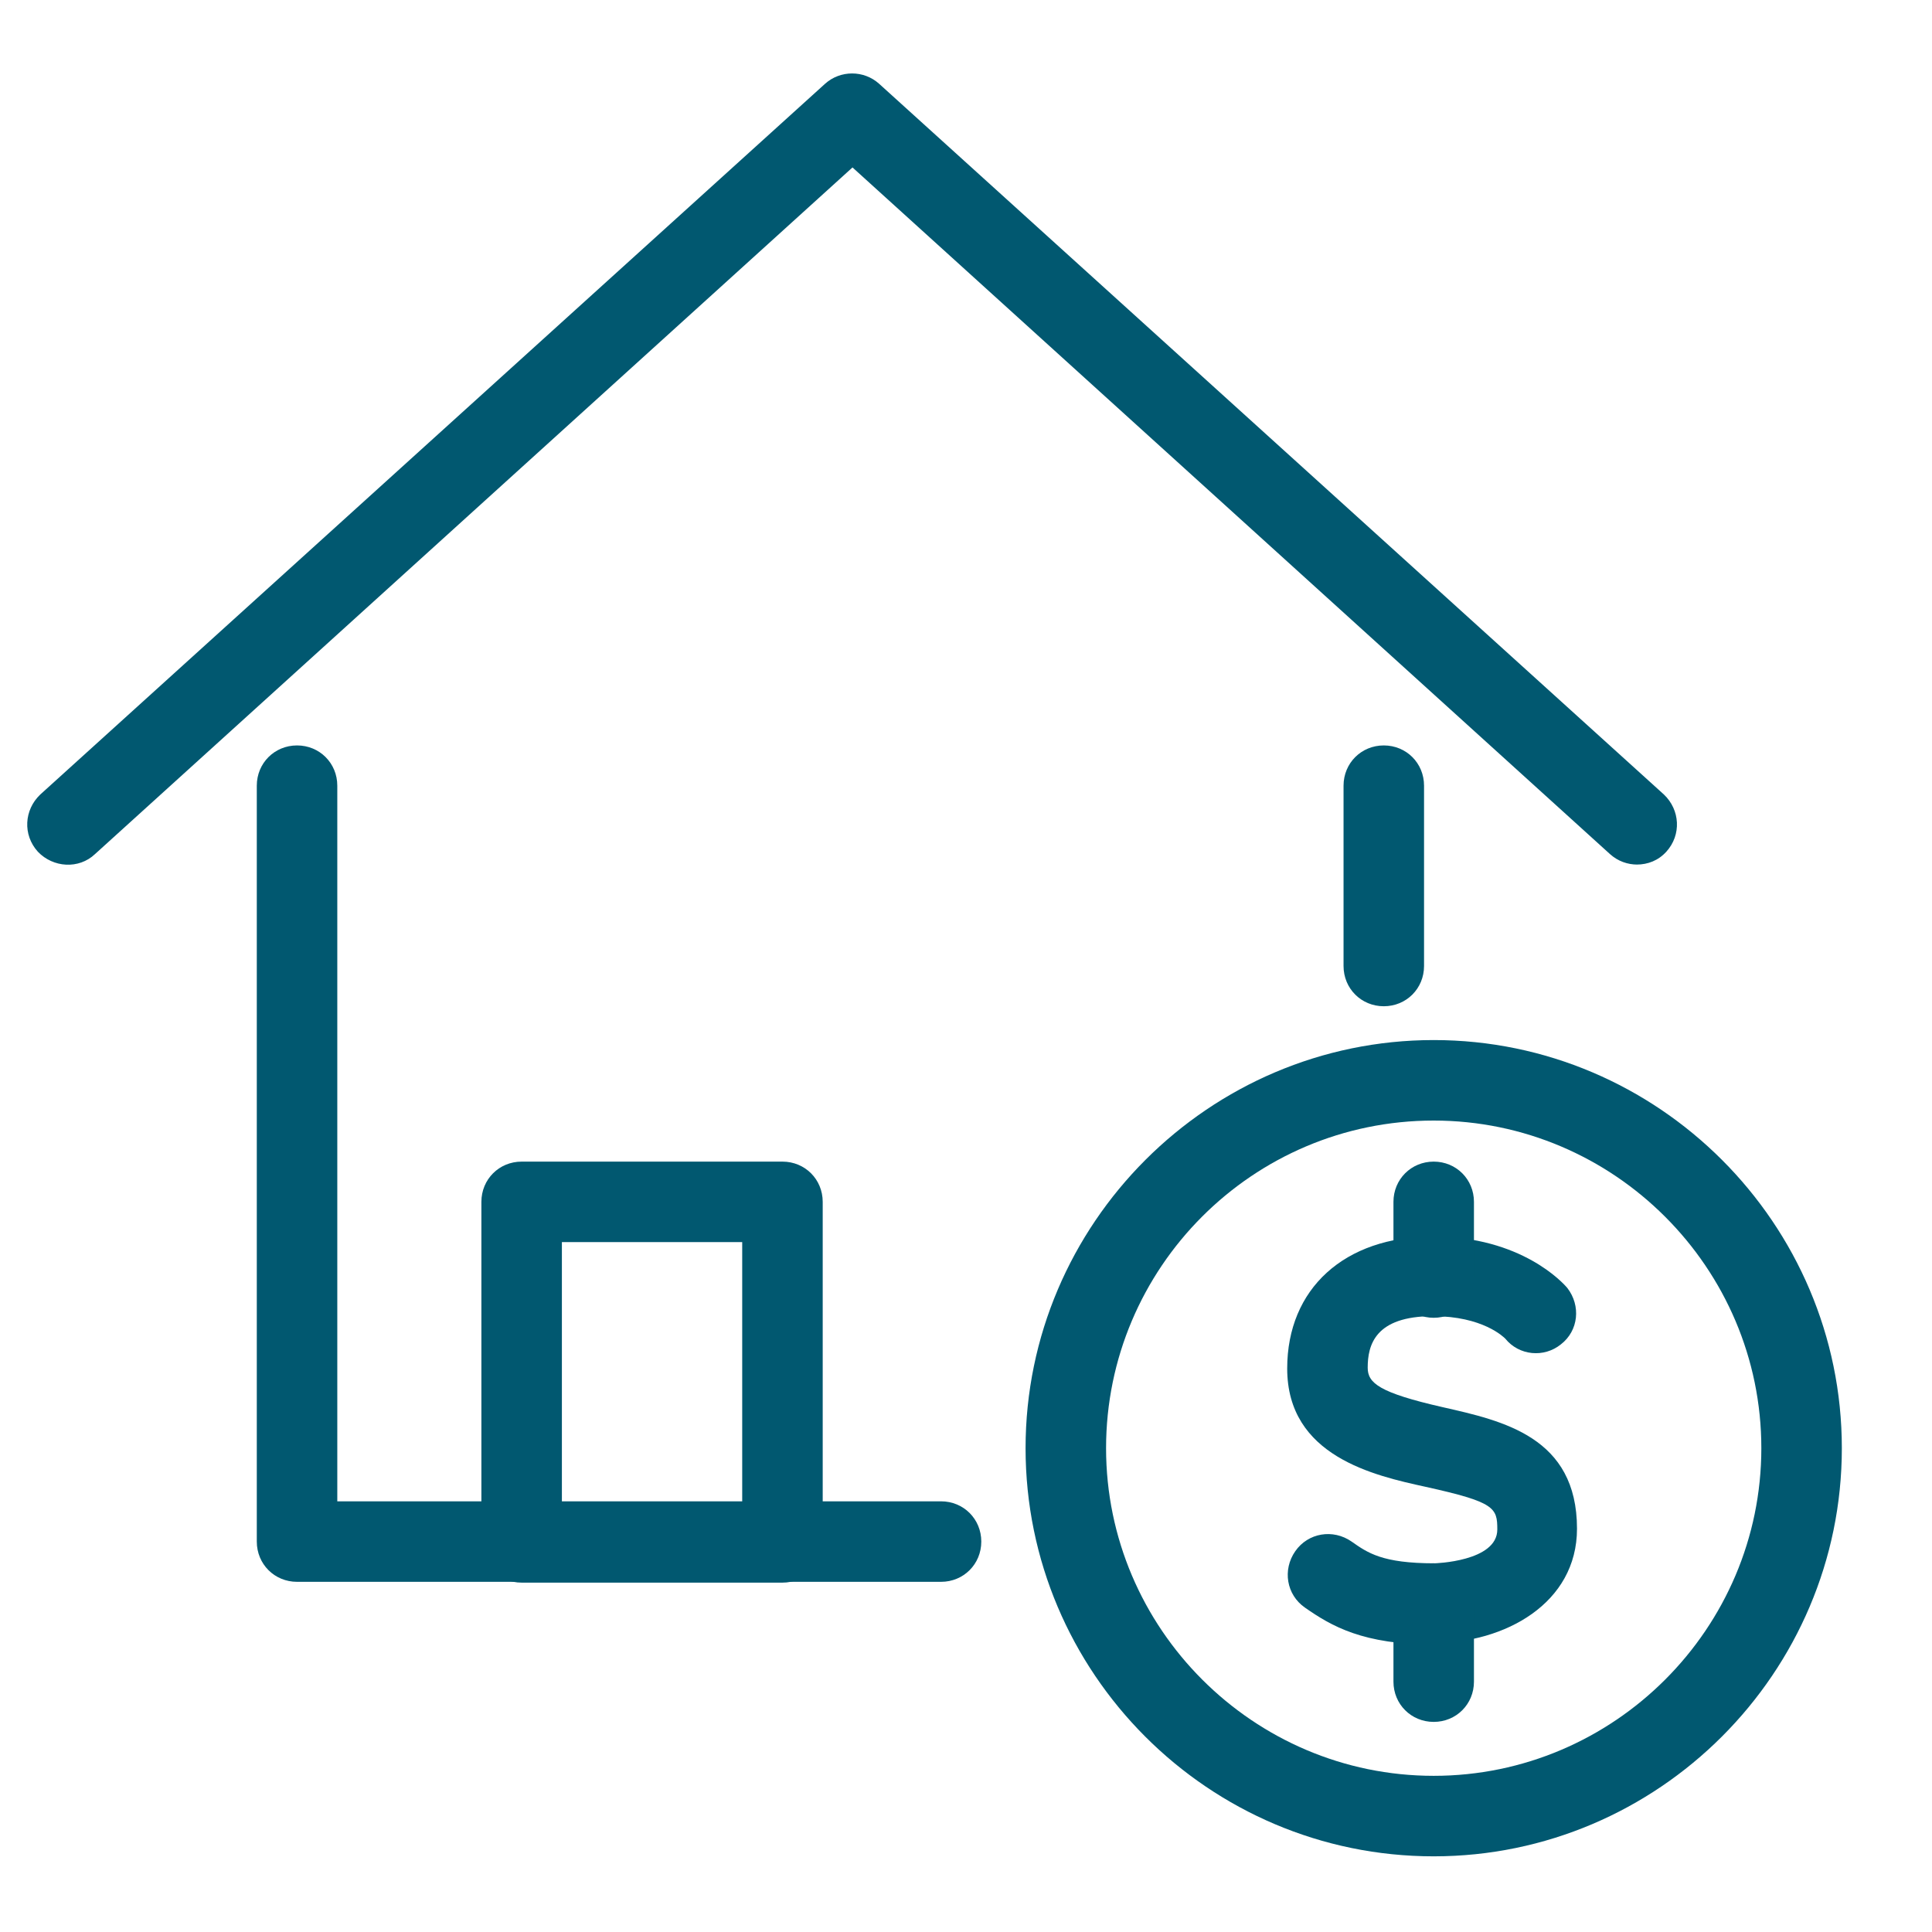 <?xml version="1.0" encoding="UTF-8"?>
<svg id="Layer_1" data-name="Layer 1" xmlns="http://www.w3.org/2000/svg" viewBox="0 0 24 24">
  <defs>
    <style>
      .cls-1 {
        fill: #015870;
        stroke-width: 0px;
      }
    </style>
  </defs>
  <path class="cls-1" d="m20.34,10.74c-.12,0-.24-.04-.34-.13L10.59,2.08,1.18,10.61c-.2.19-.52.17-.71-.03-.19-.21-.17-.52.03-.71L10.25,1.04c.19-.17.48-.17.67,0l9.75,8.83c.2.19.22.5.03.71-.1.11-.23.16-.37.16Z"/>
  <path class="cls-1" d="m11.7,19.65H3.69c-.28,0-.5-.22-.5-.5v-9.39c0-.28.22-.5.5-.5s.5.22.5.5v8.89h7.5c.28,0,.5.22.5.5s-.22.5-.5.5Z"/>
  <path class="cls-1" d="m17.19,12.5c-.28,0-.5-.22-.5-.5v-2.24c0-.28.22-.5.5-.5s.5.22.5.5v2.24c0,.28-.22.5-.5.5Z"/>
  <path class="cls-1" d="m9.72,19.66h-3.24c-.28,0-.5-.22-.5-.5v-4.23c0-.28.22-.5.5-.5h3.24c.28,0,.5.22.5.5v4.23c0,.28-.22.5-.5.5Zm-2.74-1h2.24v-3.23h-2.24v3.23Z"/>
  <g>
    <path class="cls-1" d="m17.81,23.06c-2.8,0-5.07-2.28-5.07-5.07s2.28-5.07,5.07-5.07,5.07,2.28,5.07,5.07-2.28,5.07-5.07,5.07Zm0-9.14c-2.25,0-4.07,1.83-4.07,4.07s1.83,4.07,4.07,4.07,4.07-1.83,4.07-4.07-1.83-4.07-4.07-4.07Z"/>
    <g>
      <path class="cls-1" d="m17.82,20.43c-.89,0-1.28-.23-1.61-.46-.23-.16-.28-.47-.12-.7s.47-.28.7-.12c.2.14.38.27,1.03.27,0,0,.78-.02.78-.42,0-.27-.03-.34-.89-.53-.64-.14-1.72-.38-1.72-1.47,0-.99.71-1.64,1.81-1.64s1.62.58,1.67.64c.17.22.14.53-.08.7-.21.17-.52.14-.69-.07-.02-.02-.28-.28-.9-.28-.72,0-.81.36-.81.64,0,.19.14.31.93.49.75.17,1.67.37,1.67,1.51,0,.93-.9,1.42-1.78,1.42Z"/>
      <path class="cls-1" d="m17.81,16.37c-.28,0-.5-.22-.5-.5v-.94c0-.28.22-.5.5-.5s.5.22.5.5v.94c0,.28-.22.5-.5.5Z"/>
      <path class="cls-1" d="m17.81,21.39c-.28,0-.5-.22-.5-.5v-.97c0-.28.22-.5.5-.5s.5.22.5.5v.97c0,.28-.22.5-.5.5Z"/>
    </g>
  </g>
</svg>